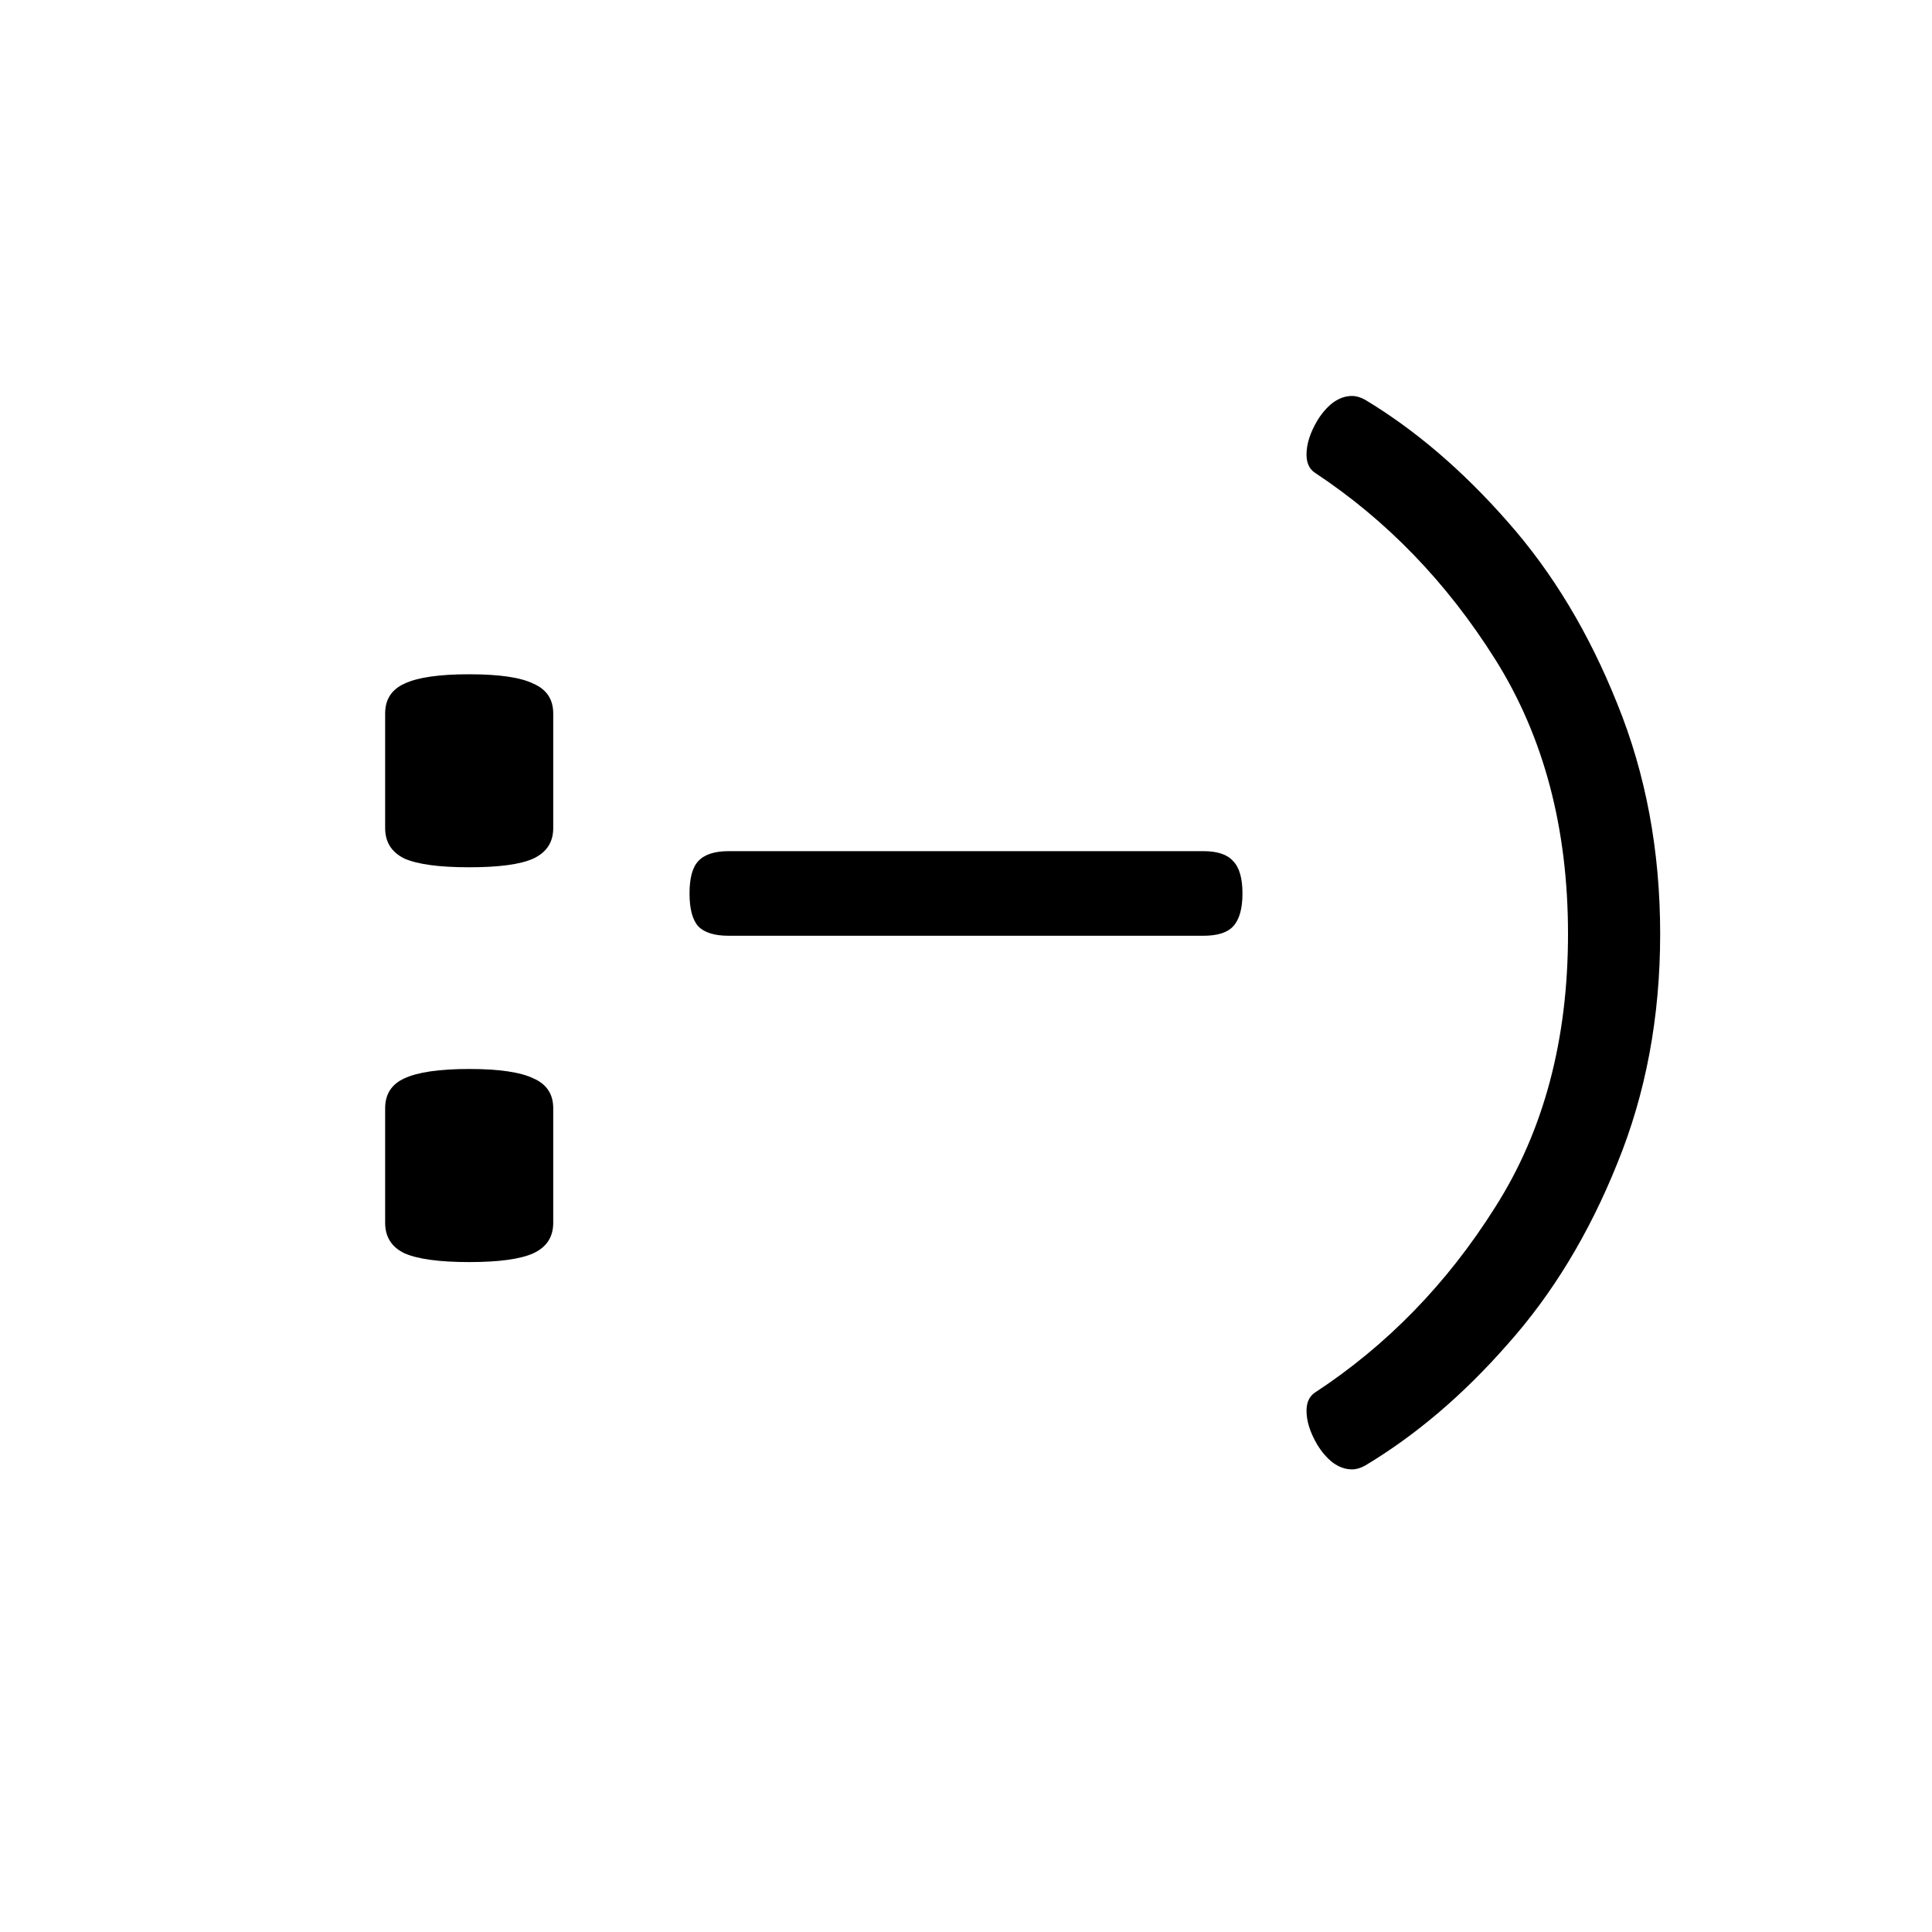<svg xmlns="http://www.w3.org/2000/svg" fill="none" viewBox="0 0 20 20" height="20" width="20">
<path fill="black" d="M4.857 8.978C4.548 8.978 4.324 8.948 4.187 8.888C4.054 8.823 3.987 8.718 3.987 8.572V7.386C3.987 7.24 4.054 7.137 4.187 7.077C4.324 7.012 4.548 6.98 4.857 6.98C5.167 6.98 5.388 7.012 5.521 7.077C5.659 7.137 5.727 7.24 5.727 7.386V8.572C5.727 8.718 5.659 8.823 5.521 8.888C5.388 8.948 5.167 8.978 4.857 8.978ZM4.857 13.065C4.548 13.065 4.324 13.034 4.187 12.974C4.054 12.91 3.987 12.805 3.987 12.658V11.473C3.987 11.326 4.054 11.223 4.187 11.163C4.324 11.099 4.548 11.066 4.857 11.066C5.167 11.066 5.388 11.099 5.521 11.163C5.659 11.223 5.727 11.326 5.727 11.473V12.658C5.727 12.805 5.659 12.91 5.521 12.974C5.388 13.034 5.167 13.065 4.857 13.065ZM12.456 8.811C12.602 8.811 12.705 8.845 12.765 8.914C12.829 8.978 12.862 9.09 12.862 9.249C12.862 9.408 12.829 9.522 12.765 9.59C12.705 9.655 12.602 9.687 12.456 9.687H7.544C7.398 9.687 7.293 9.655 7.229 9.59C7.168 9.522 7.138 9.408 7.138 9.249C7.138 9.09 7.168 8.978 7.229 8.914C7.293 8.845 7.398 8.811 7.544 8.811H12.456ZM14.131 4.138C14.651 4.451 15.143 4.872 15.607 5.401C16.071 5.925 16.449 6.553 16.741 7.283C17.038 8.013 17.186 8.808 17.186 9.668C17.186 10.527 17.038 11.32 16.741 12.046C16.449 12.772 16.071 13.395 15.607 13.915C15.147 14.44 14.655 14.858 14.131 15.172C14.084 15.198 14.039 15.211 13.996 15.211C13.927 15.211 13.86 15.187 13.796 15.14C13.736 15.093 13.682 15.03 13.635 14.953C13.562 14.828 13.525 14.712 13.525 14.605C13.525 14.519 13.553 14.457 13.609 14.418C14.357 13.928 14.98 13.288 15.478 12.497C15.981 11.707 16.232 10.764 16.232 9.668C16.232 8.572 15.981 7.625 15.478 6.825C14.975 6.026 14.352 5.382 13.609 4.892C13.553 4.853 13.525 4.791 13.525 4.705C13.525 4.597 13.562 4.481 13.635 4.357C13.682 4.279 13.736 4.217 13.796 4.17C13.86 4.123 13.927 4.099 13.996 4.099C14.039 4.099 14.084 4.112 14.131 4.138Z"></path>
</svg>
